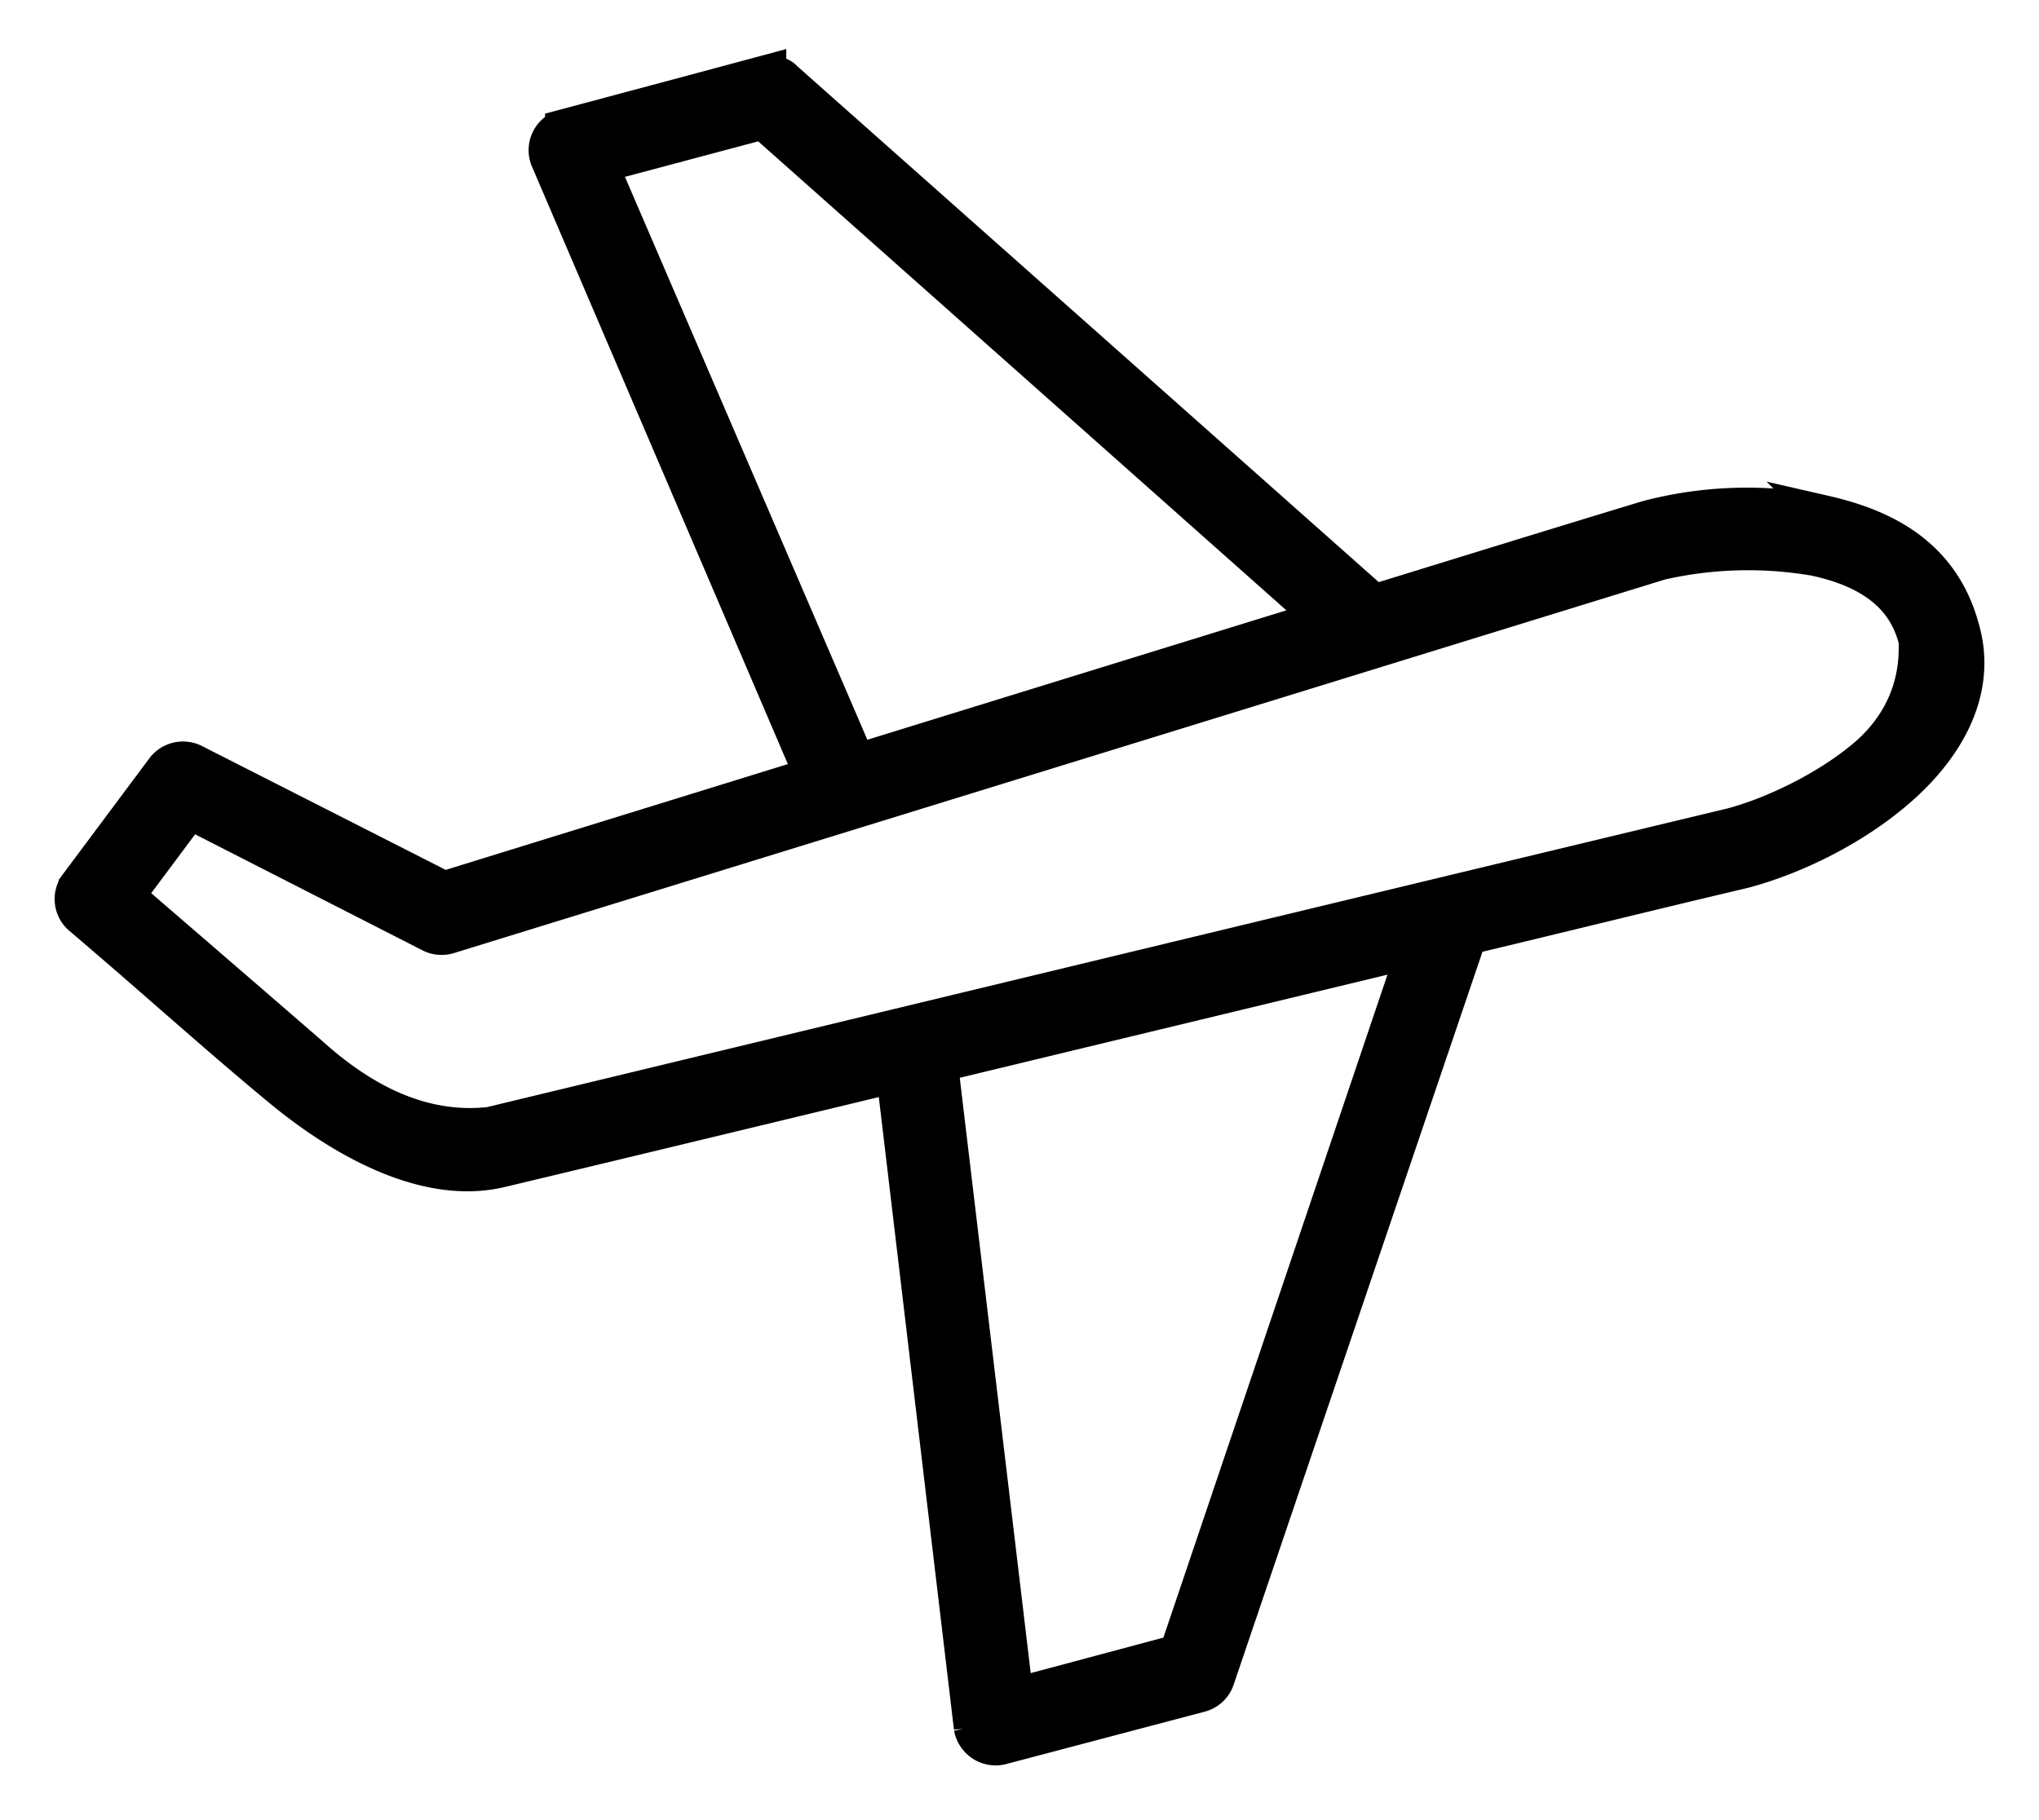 <?xml version="1.0" encoding="UTF-8"?>
<svg viewBox="0 0 28 25" xmlns="http://www.w3.org/2000/svg">
<path d="M10.547 1c-.929.25-1.877.503-2.812.753a.326.326 0 0 0-.207.42l3.63 8.479-5.06 1.565-3.443-1.75a.328.328 0 0 0-.395.087l-1.204 1.614a.322.322 0 0 0 .05.42c.961.816 1.916 1.68 2.762 2.377.842.693 1.988 1.34 3.009 1.095 1.802-.43 3.604-.866 5.406-1.3l1.065 8.967a.33.33 0 0 0 .395.264l2.743-.724a.32.32 0 0 0 .217-.205l3.462-10.2c1.26-.301 2.52-.613 3.779-.91.66-.175 1.48-.558 2.12-1.114.639-.554 1.118-1.337.869-2.2-.286-1.066-1.154-1.418-1.884-1.585a5.392 5.392 0 0 0-2.417.069c-1.253.38-2.507.768-3.759 1.154l-8.1-7.188c-.059-.073-.165-.064-.226-.088zm-.07.665l7.686 6.826-6.393 1.975-3.532-8.204 2.24-.597zM24.92 7.66c.71.152 1.24.48 1.401 1.134.034.7-.268 1.218-.67 1.574-.542.47-1.307.829-1.865.978-5.686 1.365-11.372 2.738-17.057 4.108-.952.105-1.773-.346-2.447-.949-.846-.734-1.696-1.467-2.545-2.2l.868-1.164 3.315 1.692c.072.036.16.043.237.02l16.642-5.135a5.426 5.426 0 0 1 2.121-.058zm-5.485 5.378L16.17 22.7l-2.23.597-1.035-8.684 6.53-1.575z" stroke="#000" stroke-width=".5"/>
</svg>
